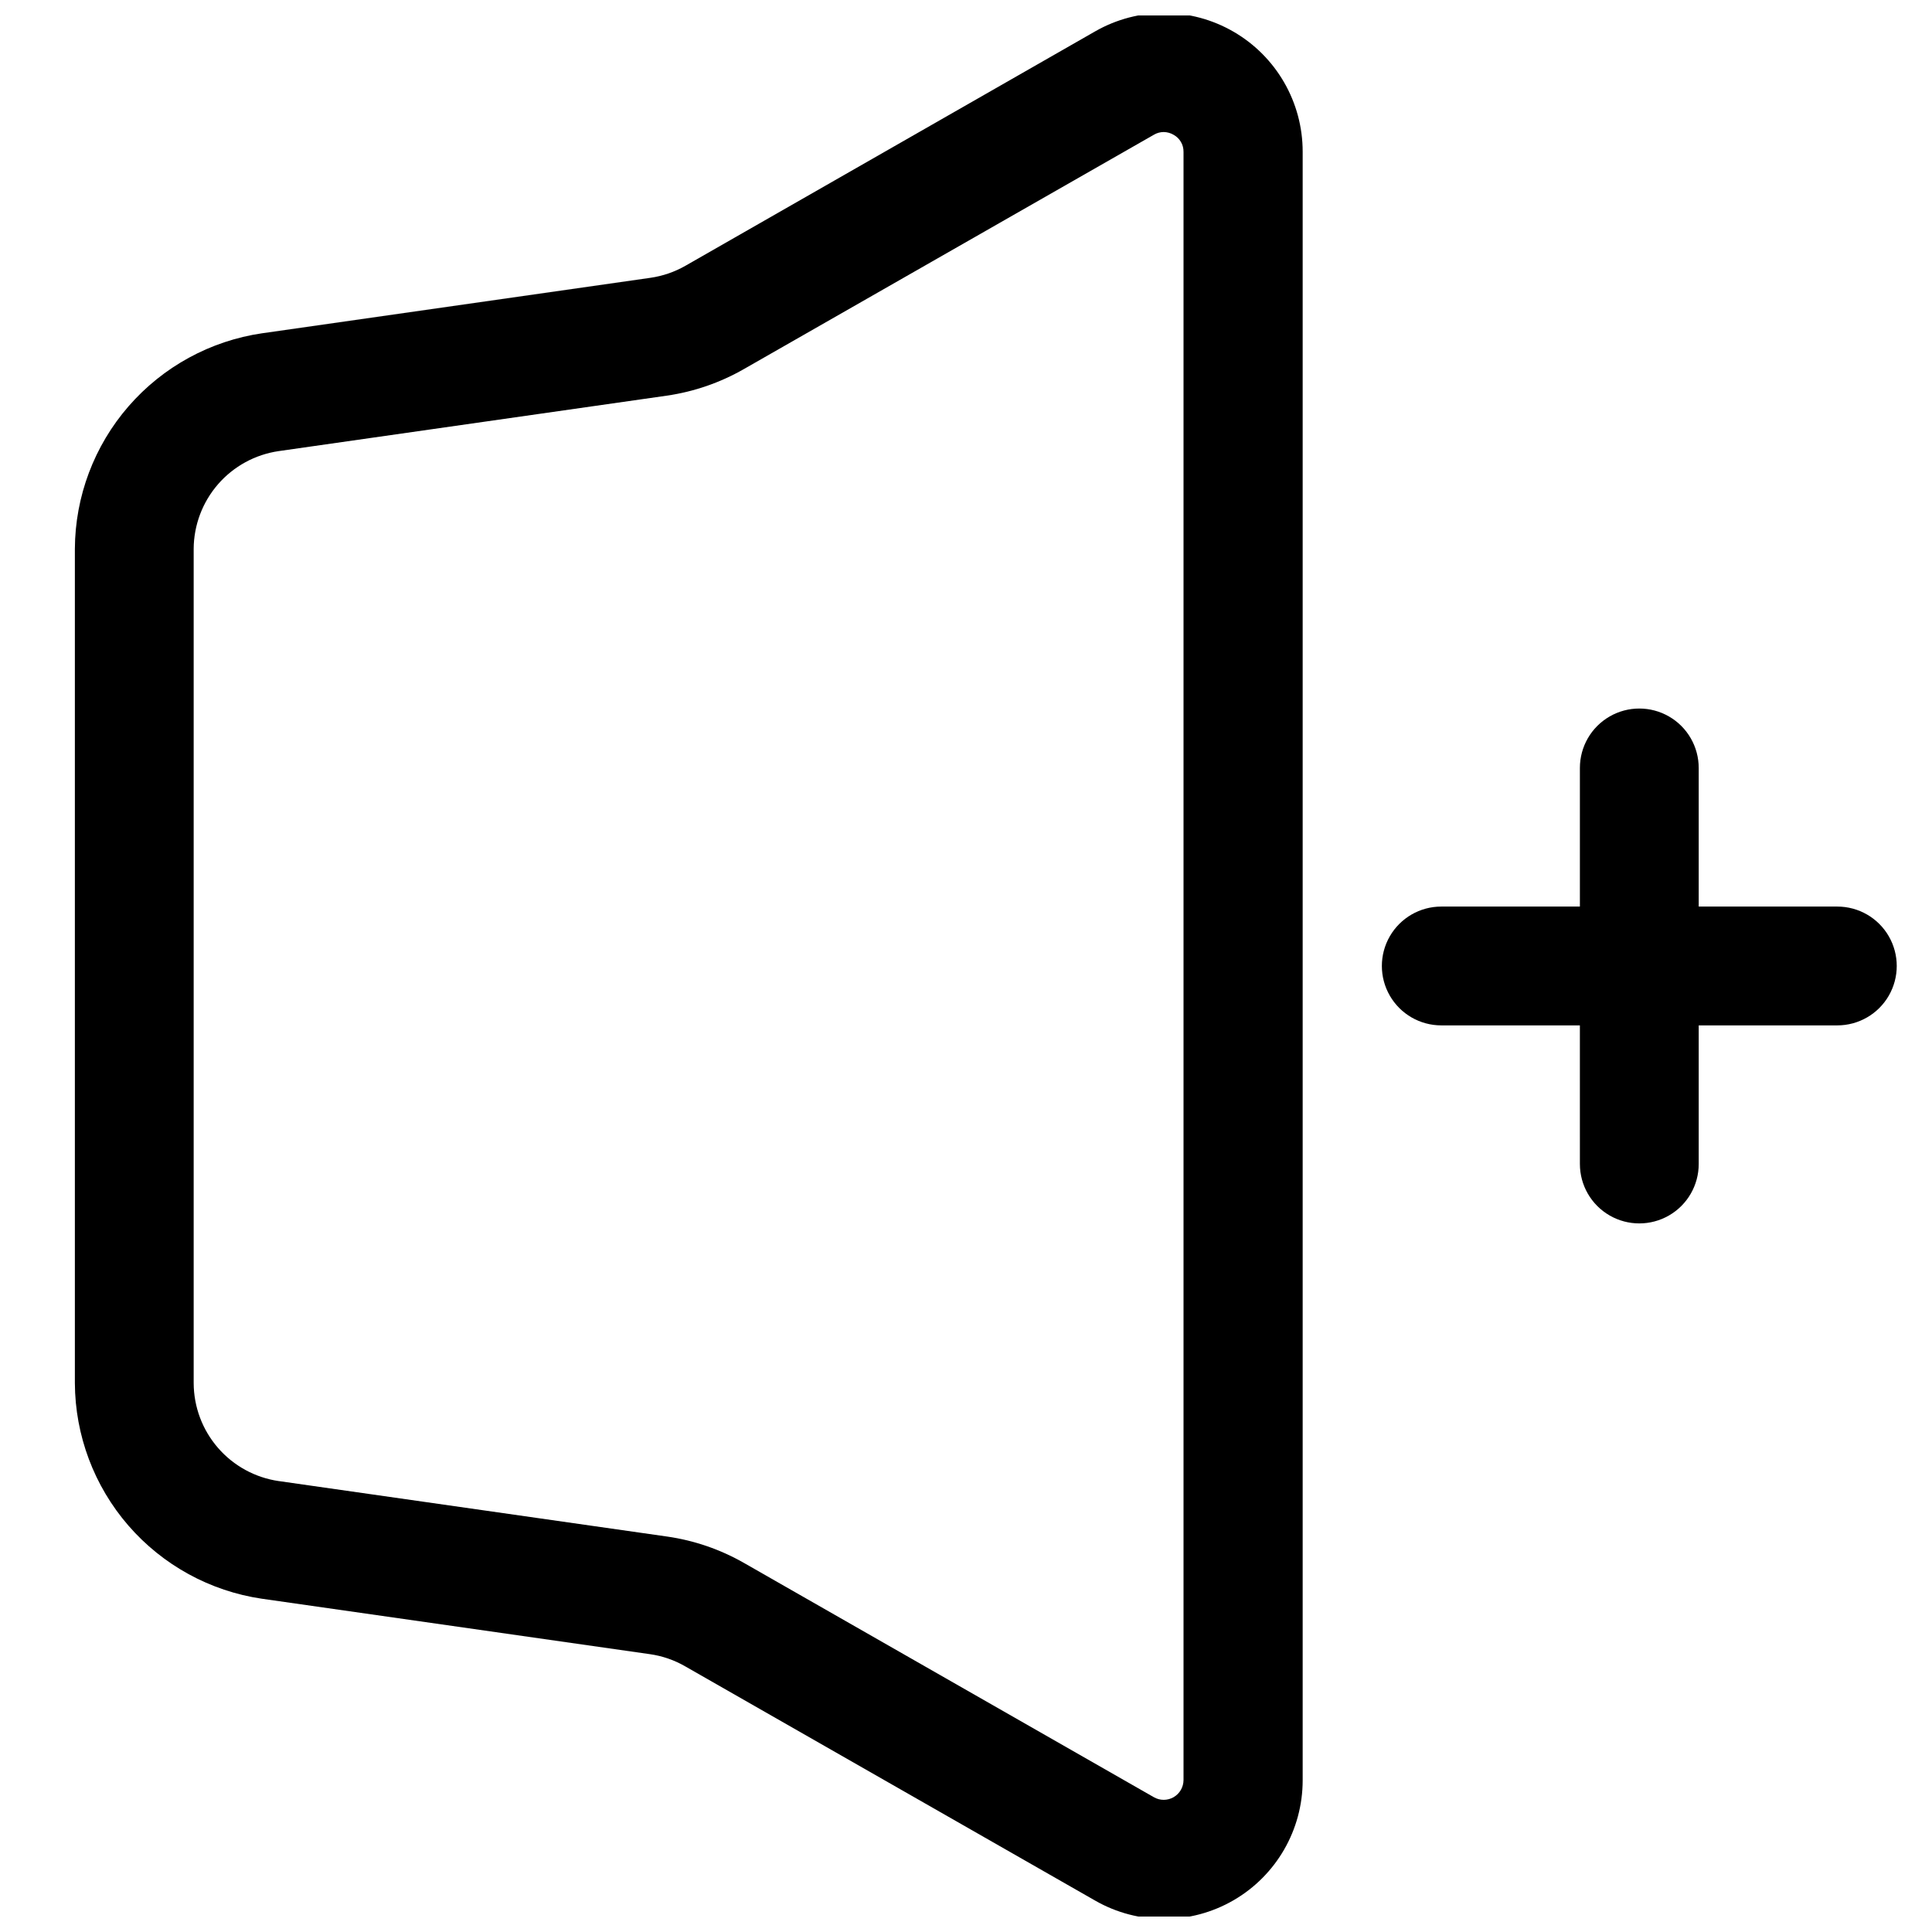 <?xml version="1.0" encoding="UTF-8"?>
<!-- Uploaded to: ICON Repo, www.svgrepo.com, Generator: ICON Repo Mixer Tools -->
<svg width="800px" height="800px" version="1.1" viewBox="144 144 512 512" xmlns="http://www.w3.org/2000/svg">
 <defs>
  <clipPath id="a">
   <path d="m163 148.09h327v503.81h-327z"/>
  </clipPath>
 </defs>
 <path d="m630.91 384.25h-36.734v-36.734c0-5.625-3-10.824-7.871-13.637-4.871-2.812-10.875-2.812-15.746 0s-7.871 8.012-7.871 13.637v36.734h-36.738c-5.625 0-10.82 3-13.633 7.871s-2.812 10.875 0 15.746 8.008 7.871 13.633 7.871h36.734l0.004 36.738c0 5.621 3 10.82 7.871 13.633s10.875 2.812 15.746 0c4.871-2.812 7.871-8.012 7.871-13.633v-36.738h36.734c5.625 0 10.824-3 13.637-7.871s2.812-10.875 0-15.746-8.012-7.871-13.637-7.871z"/>
 <g clip-path="url(#a)">
  <path d="m213.4 567.68 102.86 14.695h0.004c3.277 0.469 6.434 1.559 9.301 3.211l108.7 62.113c11.367 6.496 25.332 6.449 36.656-0.121 11.324-6.57 18.297-18.672 18.301-31.766v-431.55c0.027-13.105-6.934-25.234-18.262-31.824-11.332-6.59-25.312-6.648-36.695-0.145l-108.57 62.113c-2.875 1.652-6.039 2.742-9.32 3.215l-102.86 14.695-0.004-0.004c-13.746 2-26.32 8.867-35.438 19.355-9.113 10.484-14.164 23.895-14.23 37.785v221.09c0.066 13.879 5.098 27.273 14.191 37.758 9.094 10.48 21.645 17.359 35.371 19.383zm-18.074-278.23c0.035-6.297 2.328-12.375 6.461-17.129 4.133-4.75 9.832-7.863 16.066-8.773l102.86-14.695c7.223-1.047 14.184-3.453 20.512-7.094l108.57-62.051v-0.004c0.781-0.461 1.672-0.707 2.582-0.715 0.93 0.012 1.844 0.262 2.644 0.738 1.648 0.902 2.66 2.652 2.625 4.531v431.47c-0.004 1.871-1 3.598-2.617 4.539-1.617 0.938-3.613 0.945-5.234 0.016l-108.57-62.051c-6.316-3.621-13.262-6.008-20.469-7.035l-102.86-14.695-0.004 0.004c-6.25-0.902-11.969-4.023-16.109-8.789-4.144-4.766-6.434-10.863-6.457-17.18z"/>
 </g>
</svg>